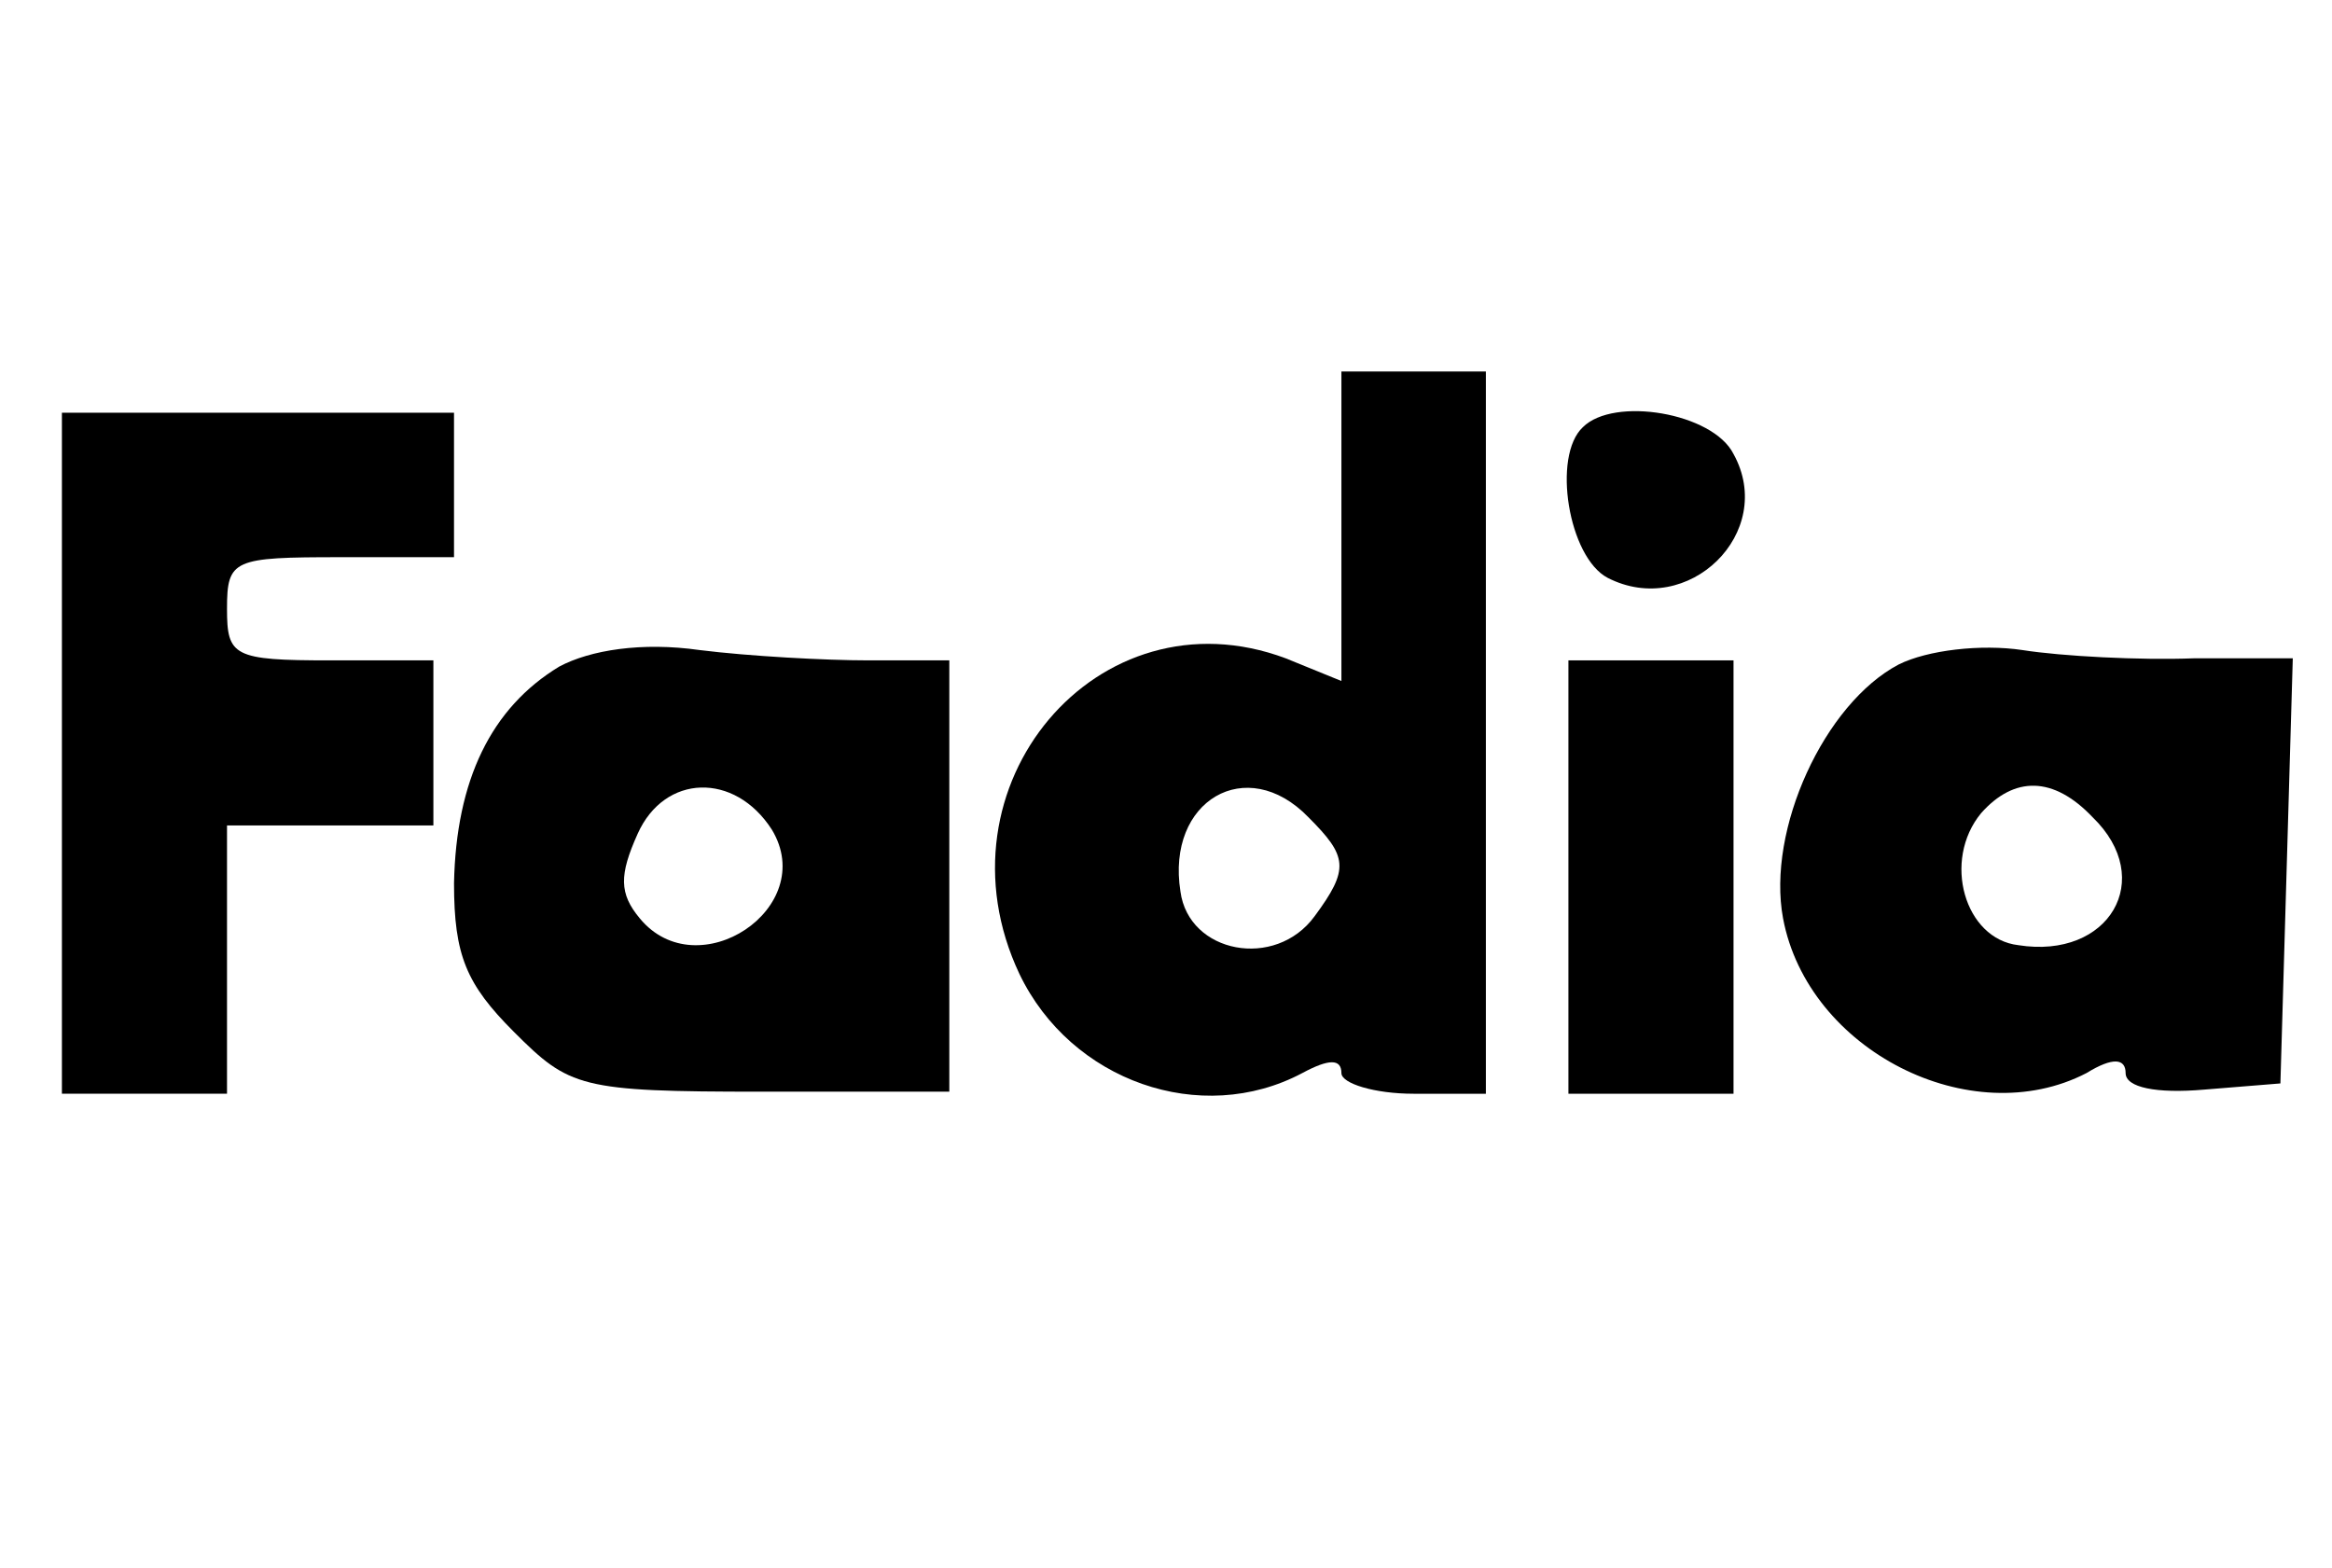 <?xml version="1.0" encoding="UTF-8" standalone="yes"?>
<svg version="1.0" xmlns="http://www.w3.org/2000/svg" width="113" height="76" viewBox="0 0 113 76" preserveAspectRatio="xMidYMid meet">
  <g transform="translate(0,76) scale(0.1,-0.1)" fill="#000000" stroke="none">
    <path d="M650 505 l0 -75 -27 11 c-91 34 -172 -62 -129 -153 25 -52 88 -74
137 -48 13 7 19 7 19 0 0 -5 16 -10 35 -10 l35 0 0 175 0 175 -35 0 -35 0 0
-75z m-16 -141 c19 -19 20 -25 3 -48 -19 -26 -61 -18 -65 12 -7 44 32 67 62
36z"/>
    <path d="M30 395 l0 -165 40 0 40 0 0 65 0 65 50 0 50 0 0 40 0 40 -50 0 c-47
0 -50 2 -50 25 0 24 3 25 55 25 l55 0 0 35 0 35 -95 0 -95 0 0 -165z"/>
    <path d="M767 553 c-15 -14 -7 -63 12 -73 39 -20 82 22 61 60 -10 20 -58 28
-73 13z"/>
    <path d="M271 437 c-33 -20 -50 -55 -51 -105 0 -35 6 -49 29 -72 27 -27 32
-29 120 -29 l91 0 0 105 0 104 -39 0 c-21 0 -58 2 -82 5 -28 4 -53 0 -68 -8z
m103 -79 c23 -38 -36 -77 -64 -43 -10 12 -10 21 -1 41 13 29 47 30 65 2z"/>
    <path d="M920 438 c-36 -19 -64 -80 -56 -123 12 -64 91 -104 147 -75 13 8 19
7 19 0 0 -7 15 -10 38 -8 l37 3 3 103 3 103 -48 0 c-26 -1 -64 1 -83 4 -20 3
-46 0 -60 -7z m94 -74 c31 -30 8 -69 -36 -62 -26 3 -37 41 -18 64 16 18 35 18
54 -2z"/>
    <path d="M760 335 l0 -105 40 0 40 0 0 105 0 105 -40 0 -40 0 0 -105z"/>
  </g>
</svg>